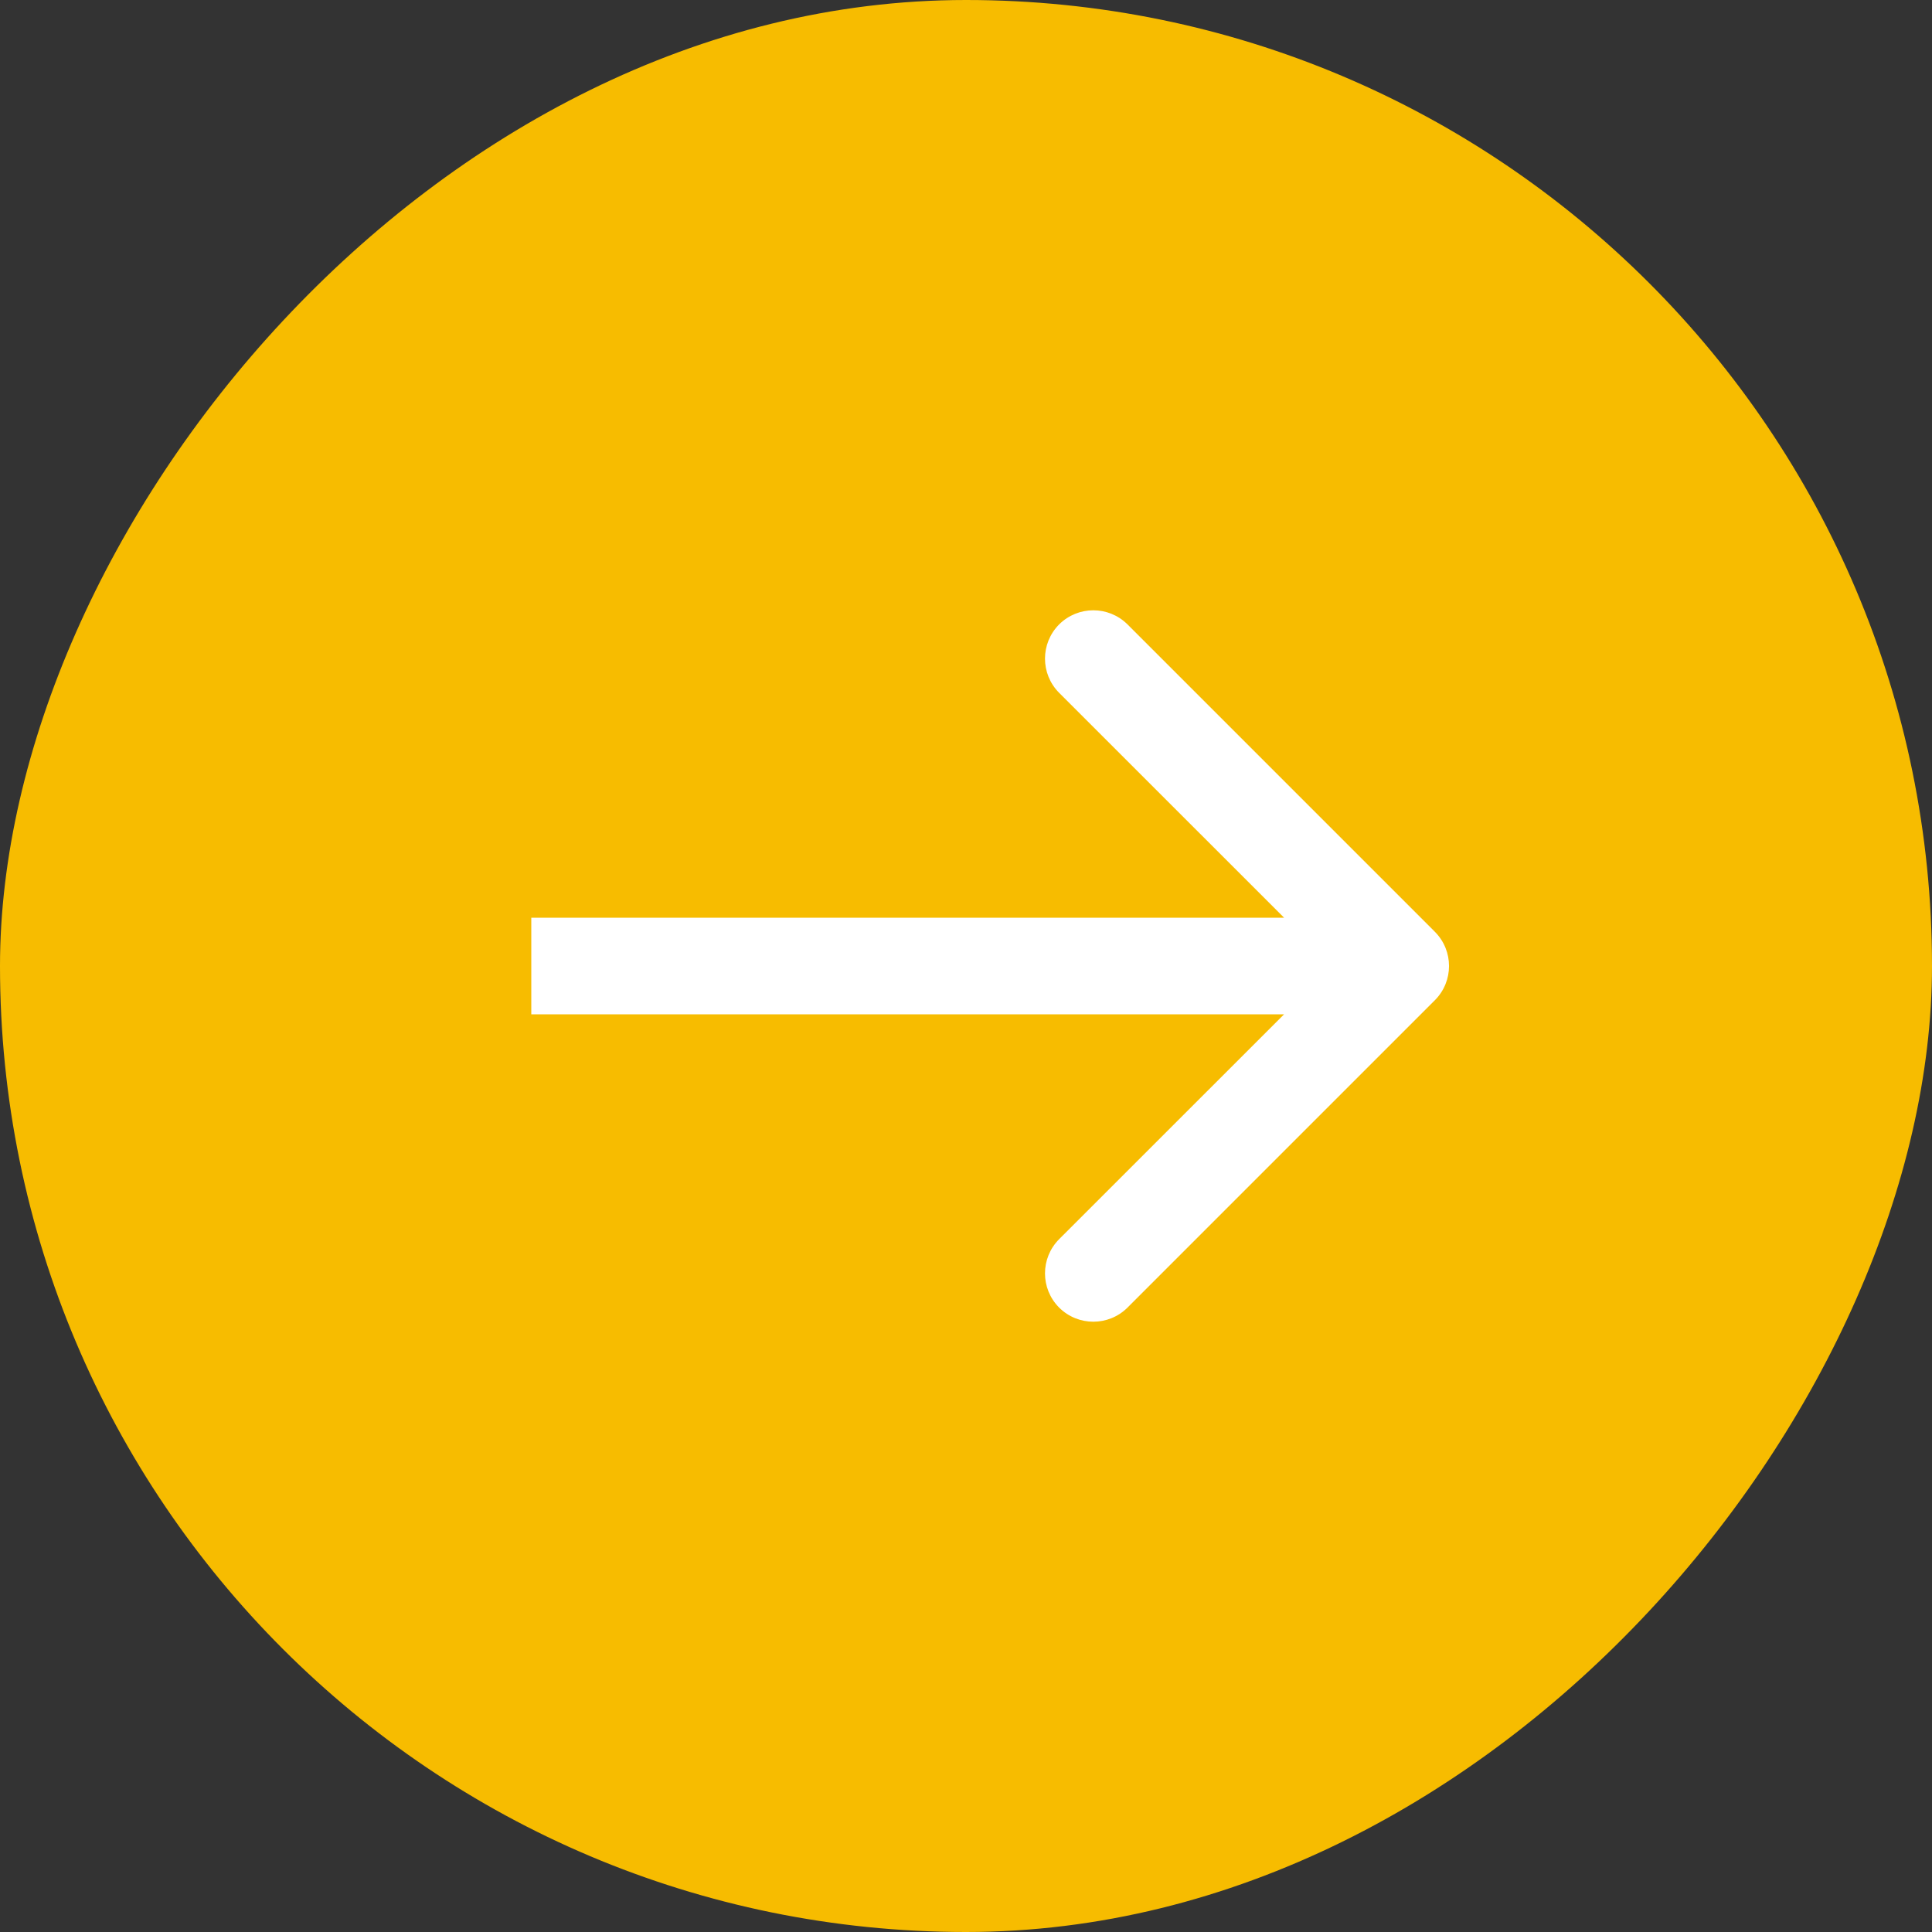 <?xml version="1.0" encoding="UTF-8"?> <svg xmlns="http://www.w3.org/2000/svg" width="20" height="20" viewBox="0 0 20 20" fill="none"><rect x="0" y="0" width="20" height="20" fill="#333333" stroke="none"/><rect width="20" height="20" rx="10" transform="matrix(1 0 0 -1 0 20)" fill="#F7BC00"></rect><path d="M14.854 9.646C15.049 9.842 15.049 10.158 14.854 10.354L11.672 13.536C11.476 13.731 11.16 13.731 10.964 13.536C10.769 13.34 10.769 13.024 10.964 12.828L13.793 10L10.964 7.172C10.769 6.976 10.769 6.66 10.964 6.464C11.16 6.269 11.476 6.269 11.672 6.464L14.854 9.646ZM5.5 9.5H14.5V10.5H5.5V9.5Z" fill="white"></path></svg> 